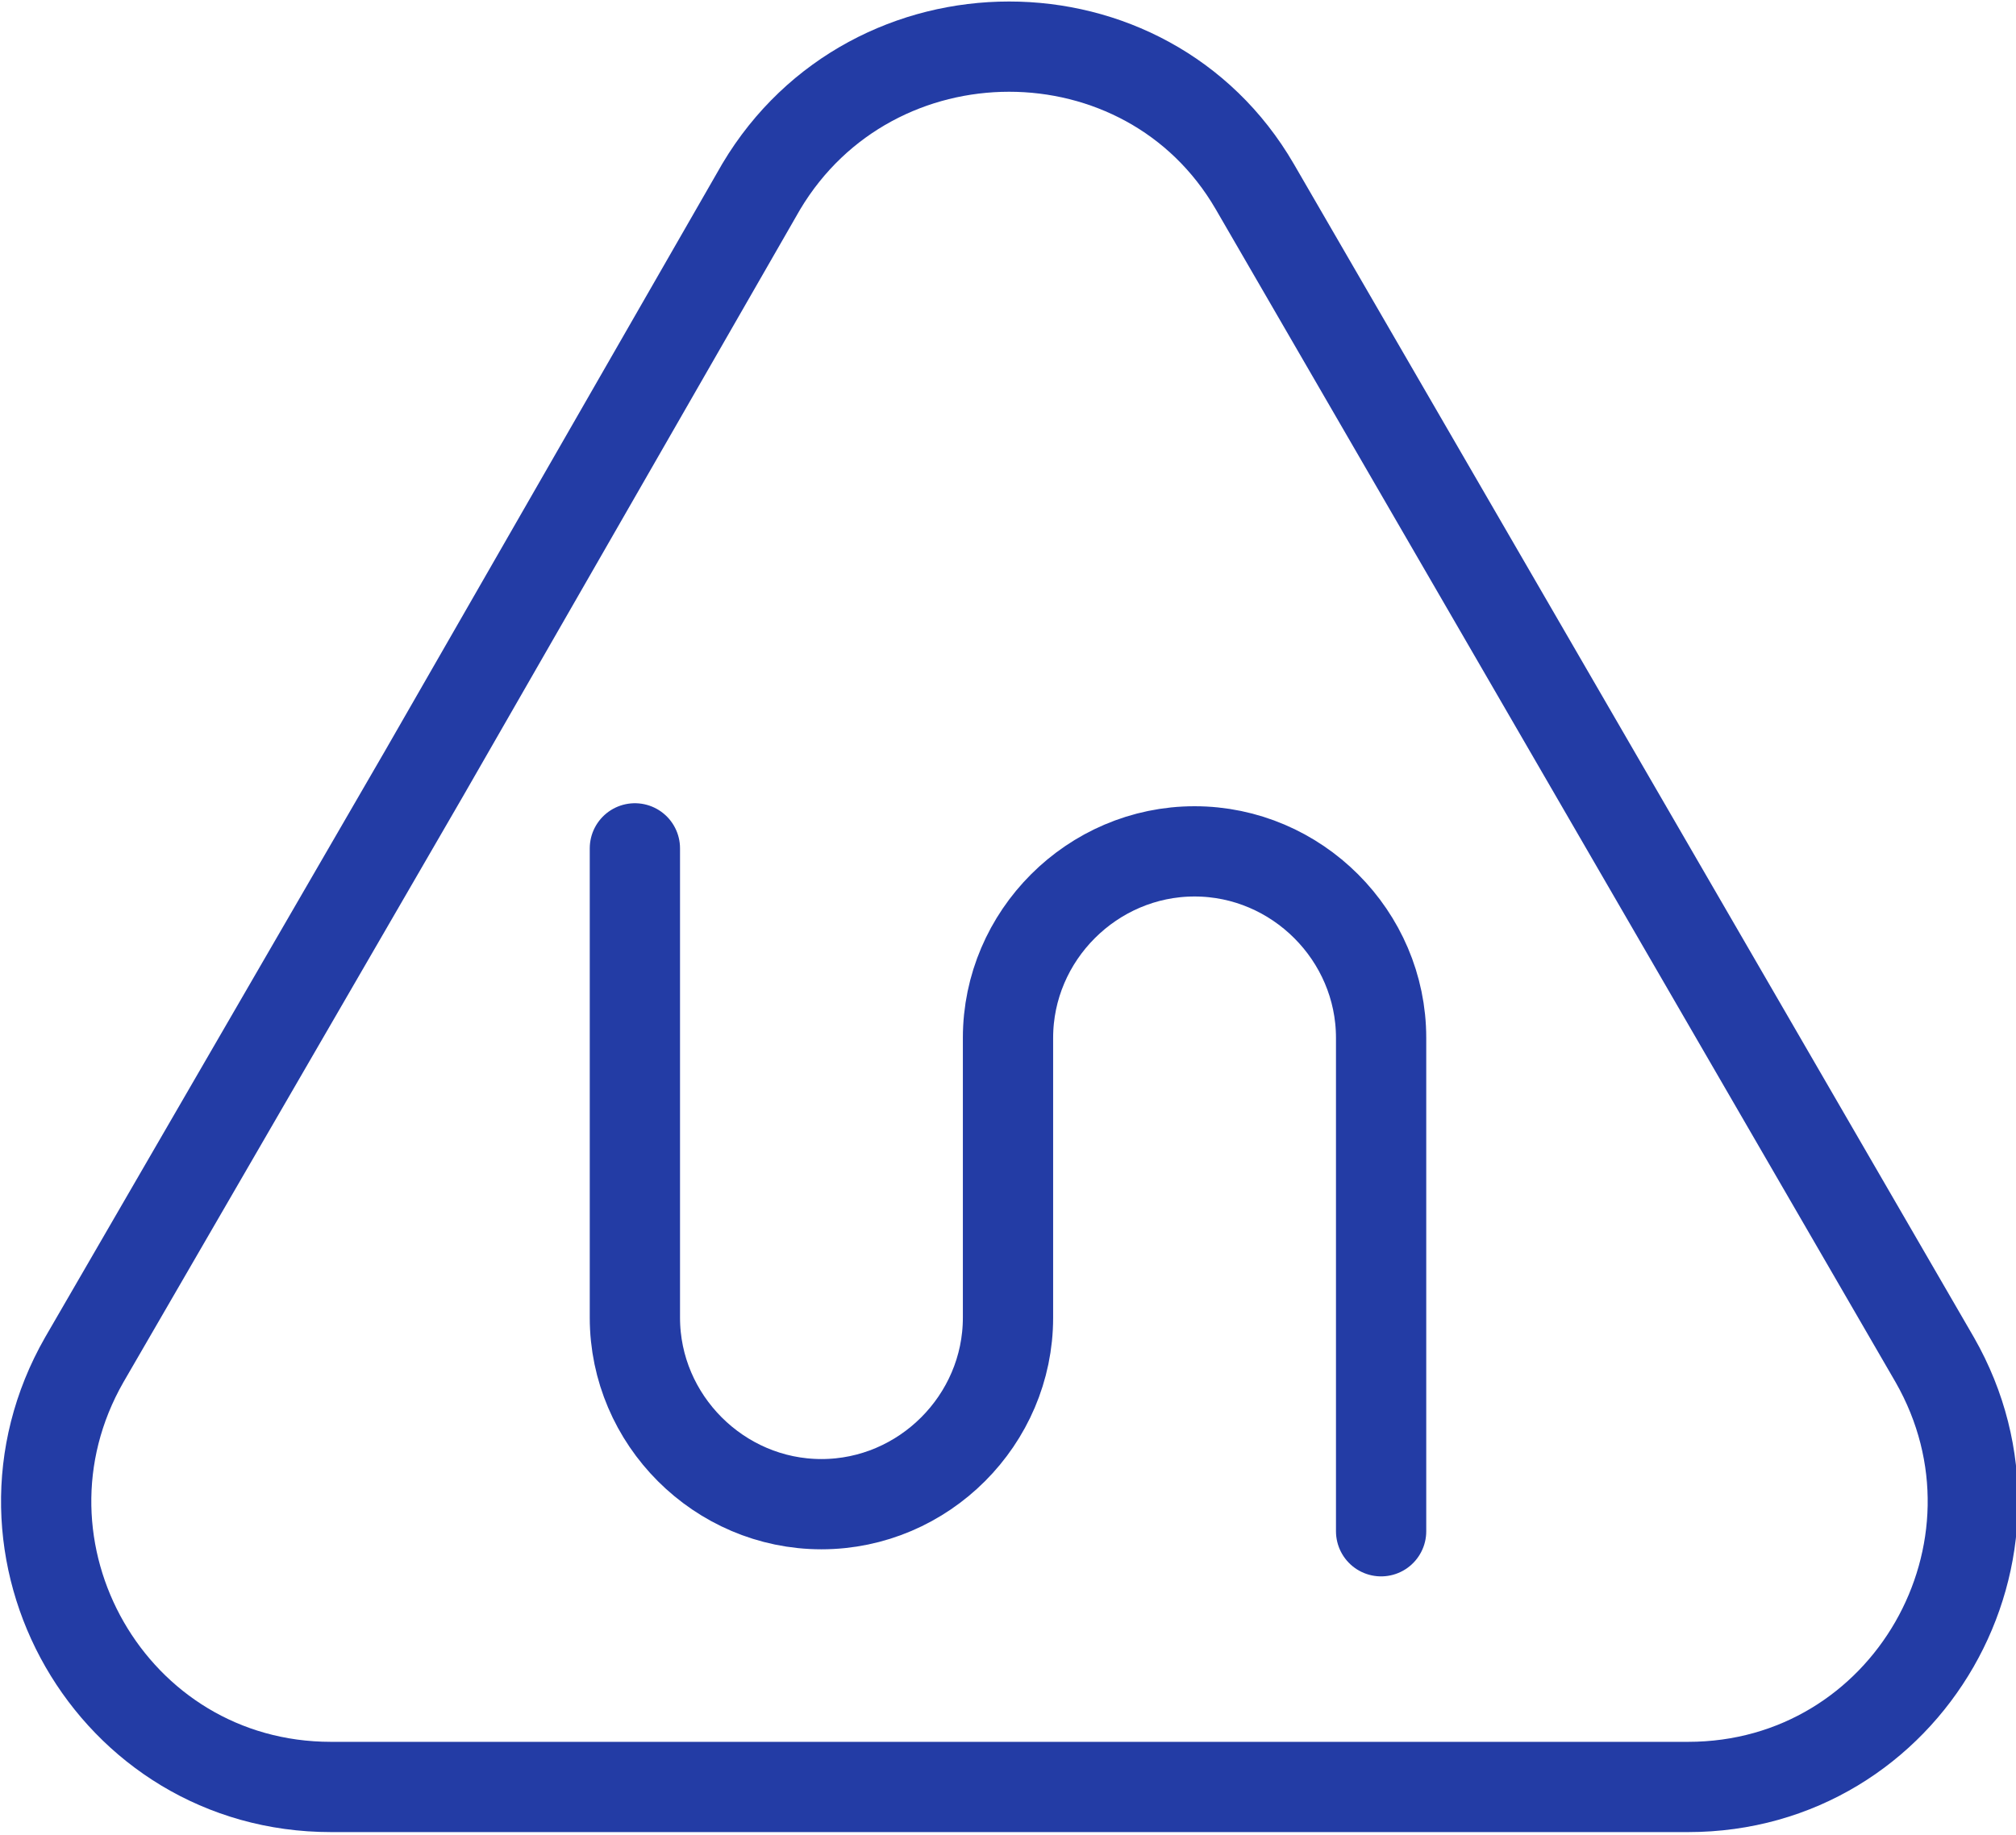 <?xml version="1.0" encoding="UTF-8"?> <svg xmlns="http://www.w3.org/2000/svg" xmlns:xodm="http://www.corel.com/coreldraw/odm/2003" id="_Слой_1" data-name="Слой 1" version="1.1" viewBox="0 0 67 61"><defs><style> .cls-1, .cls-2 { fill: none; stroke: #233ca5; stroke-miterlimit: 2; stroke-width: 3px; } .cls-2 { stroke-linecap: round; } </style></defs><g id="_Слой_1-2" data-name="Слой_1"><path class="cls-2" d="M21.1,28.2v15.6c0,3.4,2.8,6.2,6.2,6.2s6.2-2.8,6.2-6.2v-9.3c0-3.4,2.8-6.2,6.2-6.2s6.2,2.8,6.2,6.2v16.4"></path><path class="cls-1" d="M25.3,6.2C29,0,38.1,0,41.7,6.2l11.3,19.5,11.3,19.5c3.6,6.3-.9,14.2-8.2,14.2H11c-7.3,0-11.8-7.9-8.2-14.2l11.3-19.5L25.3,6.2h0Z"></path></g></svg> 